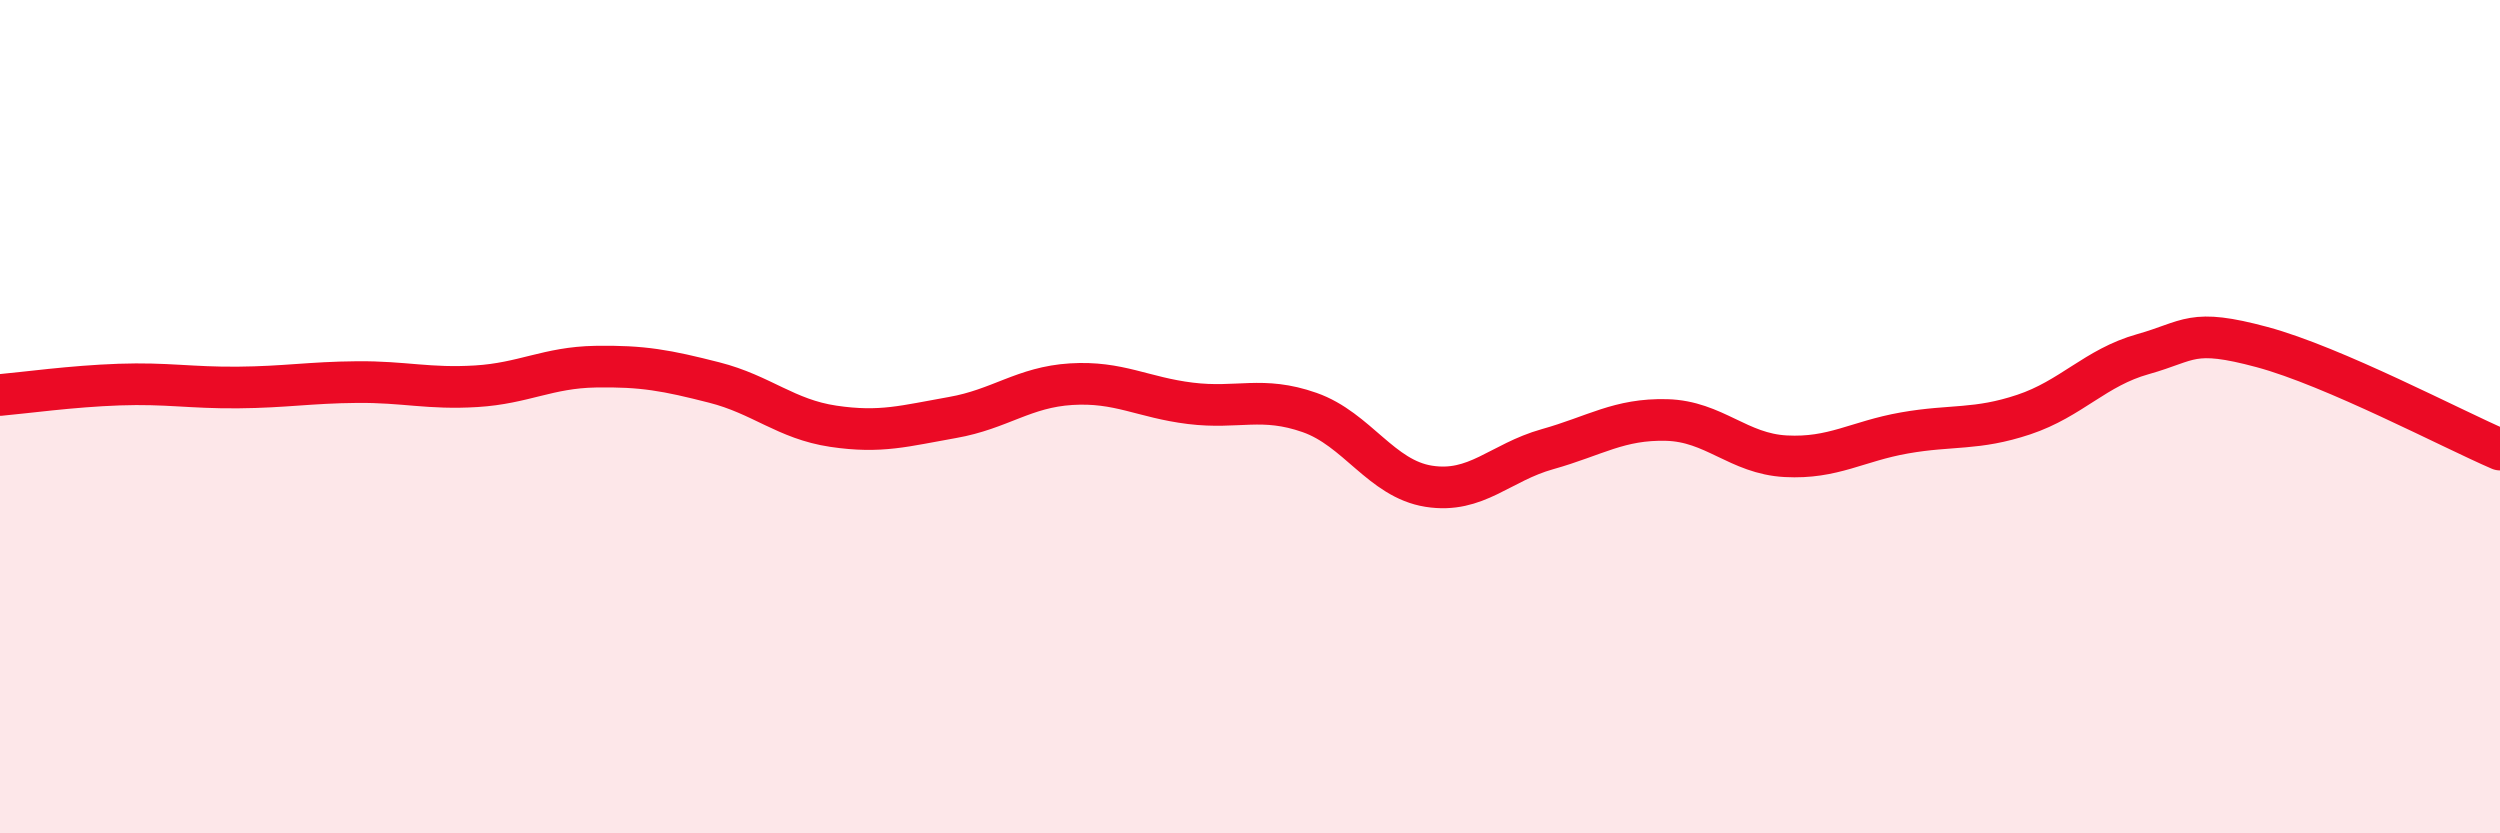 
    <svg width="60" height="20" viewBox="0 0 60 20" xmlns="http://www.w3.org/2000/svg">
      <path
        d="M 0,9.48 C 0.57,9.43 1.72,9.27 2.86,9.23 C 4,9.19 4.57,9.31 5.71,9.3 C 6.85,9.29 7.43,9.18 8.57,9.17 C 9.71,9.16 10.29,9.34 11.43,9.27 C 12.57,9.2 13.15,8.82 14.29,8.8 C 15.43,8.78 16,8.89 17.14,9.18 C 18.28,9.47 18.86,10.06 20,10.23 C 21.14,10.4 21.72,10.22 22.86,10.02 C 24,9.82 24.57,9.29 25.71,9.22 C 26.85,9.15 27.43,9.54 28.57,9.68 C 29.71,9.82 30.29,9.5 31.43,9.9 C 32.57,10.3 33.15,11.49 34.29,11.67 C 35.43,11.85 36,11.1 37.14,10.78 C 38.28,10.46 38.86,10.05 40,10.08 C 41.14,10.11 41.72,10.89 42.86,10.95 C 44,11.01 44.57,10.59 45.71,10.39 C 46.85,10.19 47.43,10.33 48.57,9.95 C 49.71,9.57 50.29,8.82 51.43,8.5 C 52.57,8.18 52.58,7.87 54.29,8.33 C 56,8.79 58.86,10.3 60,10.79L60 20L0 20Z"
        fill="#EB0A25"
        opacity="0.1"
        stroke-linecap="round"
        stroke-linejoin="round"
      />
      <path
        d="M 0,9.48 C 0.57,9.43 1.72,9.27 2.86,9.23 C 4,9.19 4.57,9.31 5.71,9.3 C 6.85,9.29 7.43,9.18 8.57,9.17 C 9.71,9.16 10.29,9.34 11.43,9.27 C 12.57,9.2 13.15,8.82 14.29,8.8 C 15.43,8.78 16,8.89 17.14,9.18 C 18.28,9.47 18.86,10.06 20,10.23 C 21.14,10.4 21.72,10.22 22.86,10.02 C 24,9.82 24.57,9.29 25.71,9.22 C 26.85,9.15 27.43,9.54 28.57,9.68 C 29.71,9.82 30.29,9.5 31.43,9.9 C 32.57,10.3 33.15,11.49 34.29,11.67 C 35.43,11.85 36,11.1 37.14,10.78 C 38.28,10.46 38.86,10.05 40,10.08 C 41.14,10.11 41.72,10.89 42.86,10.95 C 44,11.01 44.57,10.59 45.71,10.39 C 46.85,10.19 47.43,10.33 48.57,9.95 C 49.71,9.57 50.29,8.82 51.43,8.5 C 52.57,8.18 52.58,7.87 54.29,8.33 C 56,8.79 58.86,10.3 60,10.79"
        stroke="#EB0A25"
        stroke-width="1"
        fill="none"
        stroke-linecap="round"
        stroke-linejoin="round"
      />
    </svg>
  
